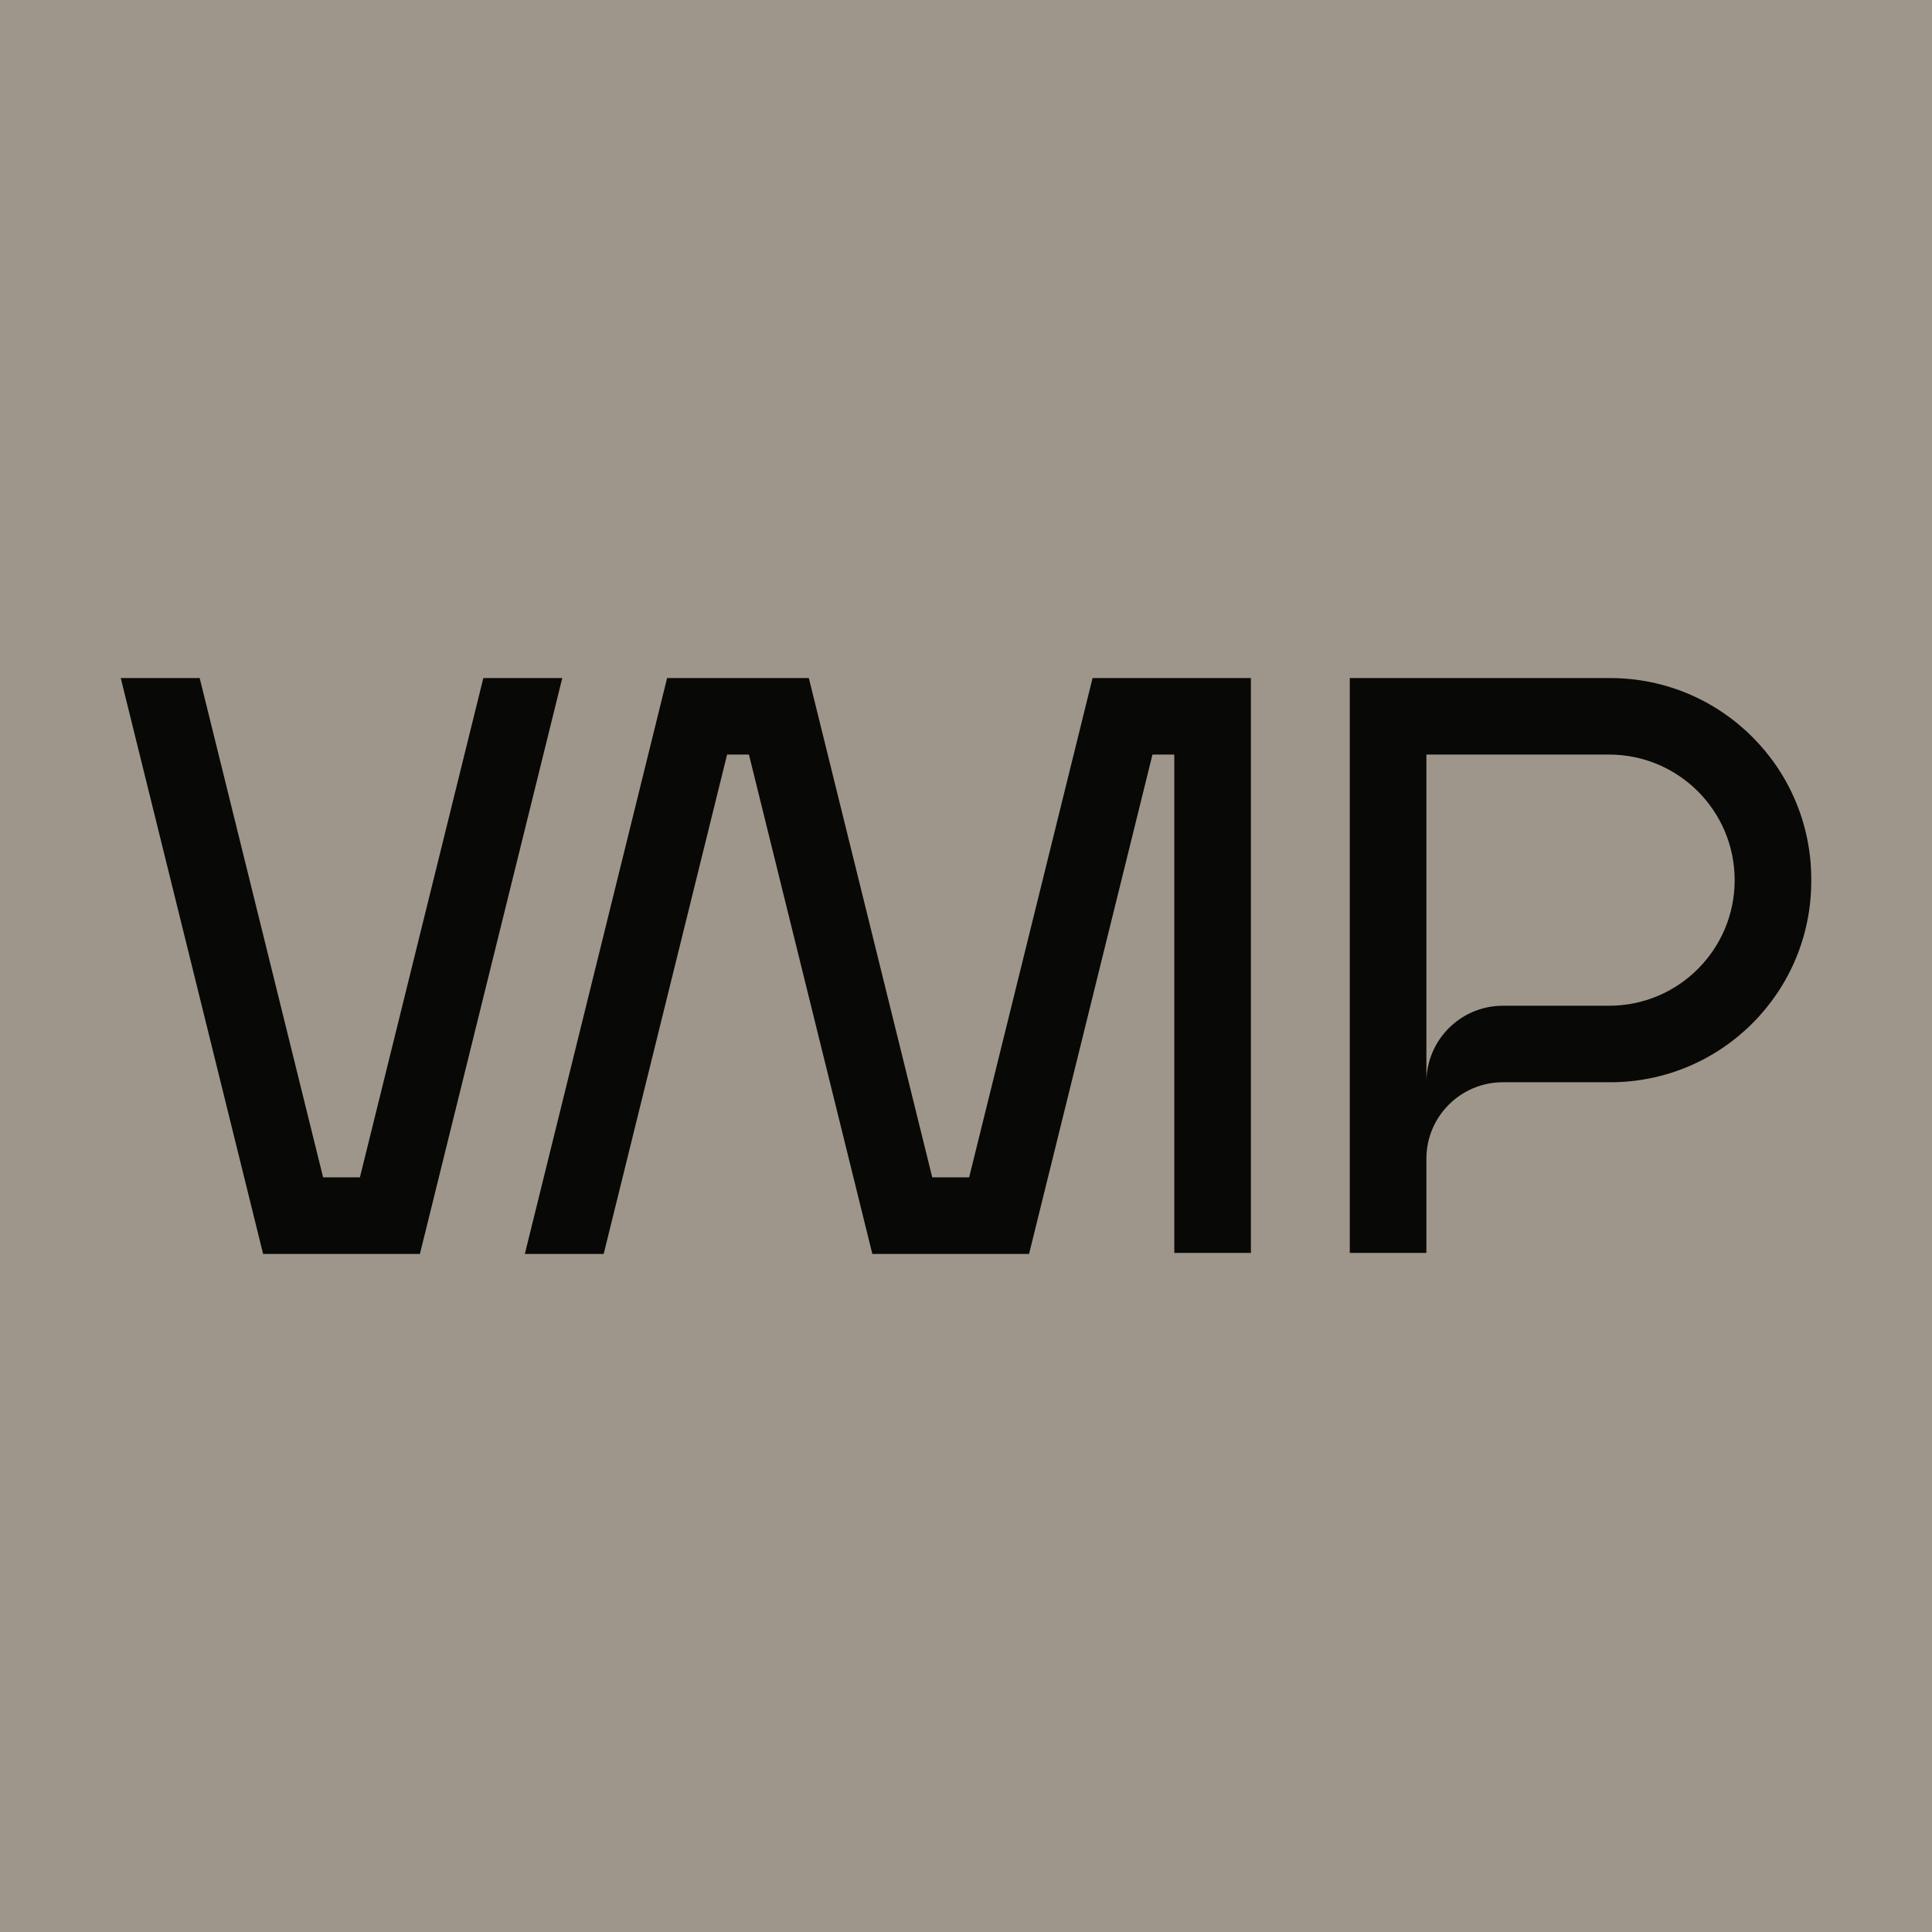 <svg width="256" height="256" viewBox="0 0 256 256" fill="none" xmlns="http://www.w3.org/2000/svg">
<rect width="256" height="256" fill="#9F968B"/>
<path d="M213.366 89.848H178.854V166.02H189.004V153.54C189.004 147.946 193.546 143.403 199.141 143.403H213.366C228.082 143.403 240 131.473 240 116.769V116.482C240 101.778 228.07 89.848 213.366 89.848ZM213.211 133.266H199.141C193.546 133.266 189.004 137.808 189.004 143.403V99.985H213.211C222.404 99.985 229.851 107.433 229.851 116.626C229.851 125.818 222.404 133.266 213.211 133.266Z" fill="#080806"/>
<path d="M165.75 89.848H144.771L128.417 156.003H123.528L107.175 89.848H88.394L69.543 166.152H79.991L96.344 99.985H99.237L115.59 166.152H136.355L152.708 99.985H155.601V166.02H165.75V89.848Z" fill="#080806"/>
<path d="M64.044 89.848L47.69 156.003H42.813L26.46 89.848H16L34.864 166.152H55.64L74.504 89.848H64.044Z" fill="#080806"/>
</svg>

